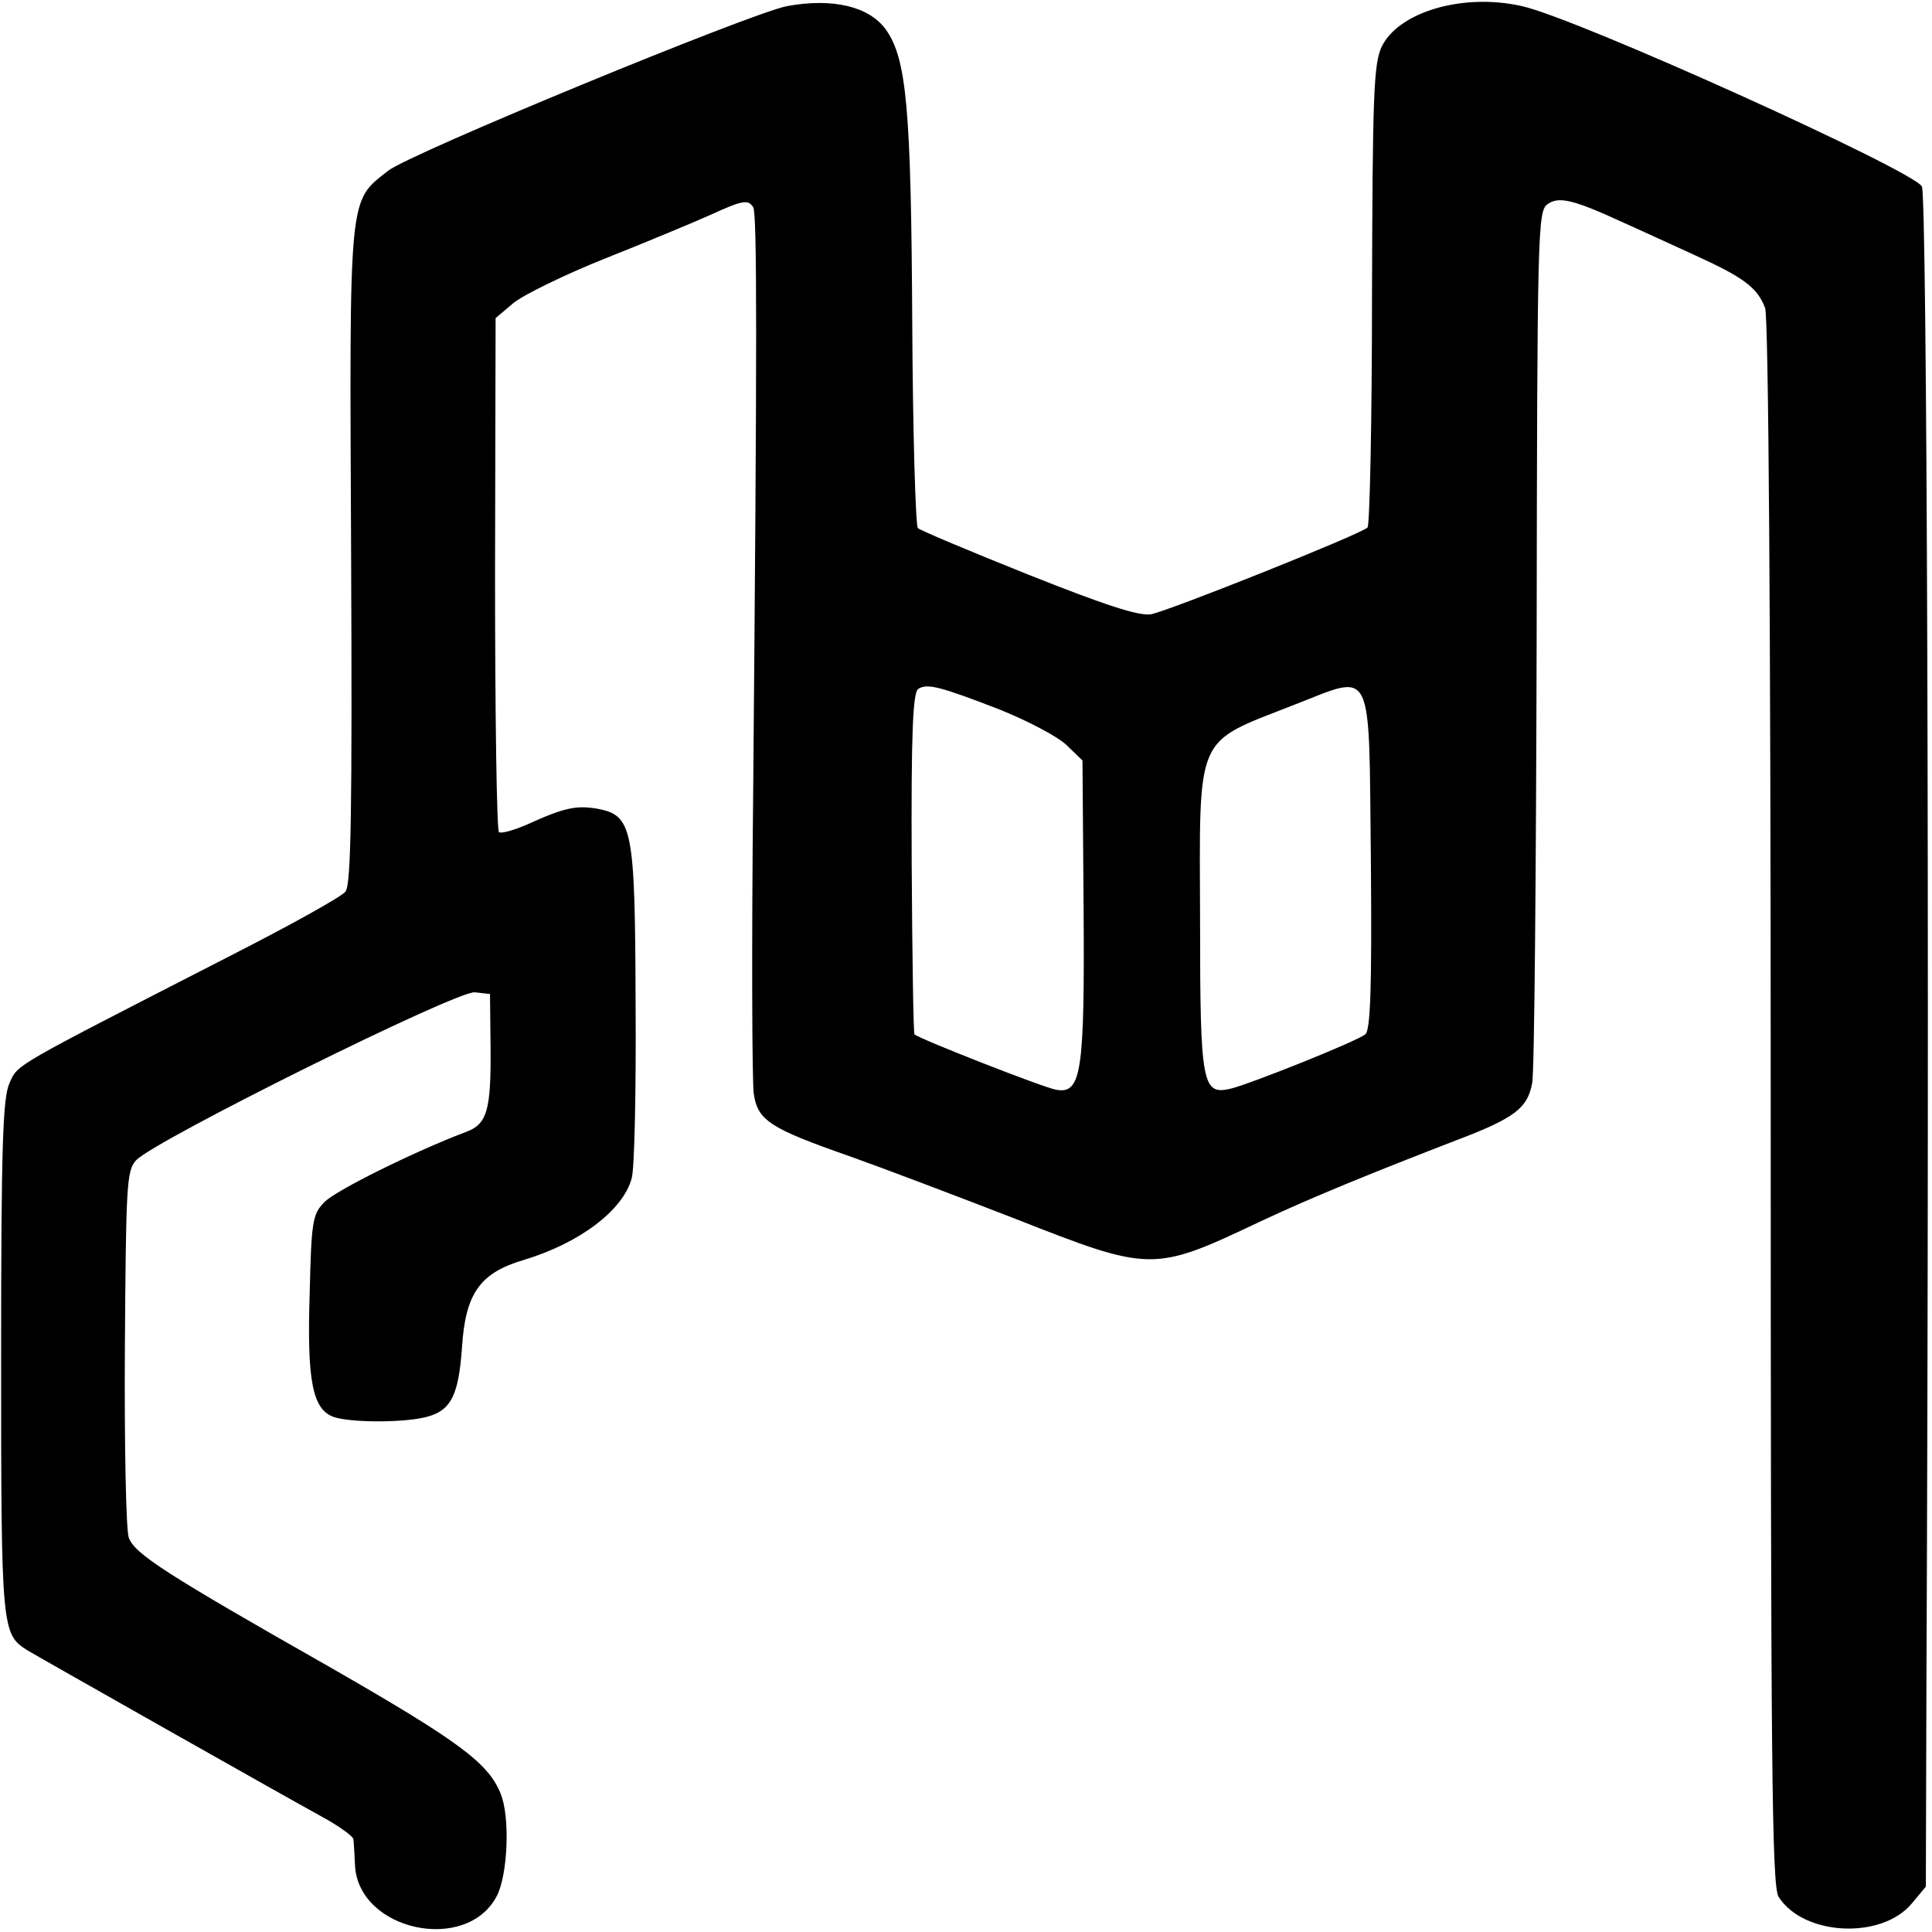 <?xml version="1.0" standalone="no"?>
<!DOCTYPE svg PUBLIC "-//W3C//DTD SVG 20010904//EN"
 "http://www.w3.org/TR/2001/REC-SVG-20010904/DTD/svg10.dtd">
<svg version="1.0" xmlns="http://www.w3.org/2000/svg"
 width="345pt" height="345pt" viewBox="0 0 345 345"
 preserveAspectRatio="xMidYMid meet">
<g transform="translate(0,345) scale(0.1,-0.1)"
fill="#000000" stroke="none">
<path d="M1405 3439 c-66 -13 -675 -264 -712 -294 -71 -56 -69 -35 -66 -687 2
-452 0 -588 -10 -600 -6 -9 -102 -62 -212 -118 -384 -197 -373 -190 -388 -224
-12 -26 -15 -112 -15 -491 0 -486 1 -493 47 -522 25 -15 474 -269 531 -300 27
-15 50 -32 51 -37 1 -6 2 -28 3 -48 7 -116 199 -157 253 -54 20 38 24 142 7
183 -22 55 -75 94 -305 226 -294 167 -348 202 -359 231 -5 13 -8 165 -7 339 2
290 3 317 20 335 32 35 574 304 605 300 l27 -3 1 -95 c1 -112 -6 -137 -43
-151 -93 -35 -236 -106 -254 -126 -21 -21 -23 -35 -26 -163 -5 -155 5 -206 42
-220 30 -11 133 -11 171 1 40 12 53 39 59 123 6 96 32 133 110 156 100 30 178
89 193 146 5 16 8 155 7 309 -1 318 -5 339 -69 351 -37 6 -58 2 -124 -28 -23
-10 -46 -17 -51 -14 -4 3 -7 211 -7 462 l1 456 32 27 c17 14 92 51 165 80 73
29 157 64 186 77 59 27 68 28 77 14 7 -11 7 -244 0 -1040 -3 -278 -2 -522 1
-543 7 -48 29 -62 172 -112 59 -21 191 -71 294 -111 244 -96 247 -96 439 -5
94 44 200 87 350 145 103 39 127 57 135 102 4 16 7 372 8 792 1 729 2 764 19
777 20 15 46 9 137 -33 25 -11 81 -37 125 -57 88 -40 113 -58 127 -95 6 -15
10 -558 10 -1420 0 -1179 2 -1398 14 -1417 44 -70 184 -77 238 -12 l25 30 1
347 c6 1356 1 2671 -8 2689 -16 29 -615 300 -714 322 -105 24 -221 -10 -251
-73 -14 -31 -16 -86 -17 -443 0 -224 -4 -411 -8 -415 -12 -12 -355 -149 -387
-155 -22 -3 -81 16 -219 71 -105 42 -193 79 -197 83 -4 5 -9 169 -10 366 -2
383 -10 472 -47 524 -30 42 -96 57 -177 42z m380 -1256 c50 -20 103 -48 119
-63 l29 -28 2 -264 c2 -294 -4 -332 -49 -324 -23 4 -245 91 -253 99 -2 2 -4
140 -5 307 -1 232 2 304 12 310 16 10 39 4 145 -37z m663 -270 c2 -233 -1
-303 -10 -310 -16 -13 -204 -88 -240 -97 -51 -12 -55 6 -55 296 -1 342 -11
319 167 389 145 56 134 78 138 -278z"/>
</g>
</svg>
